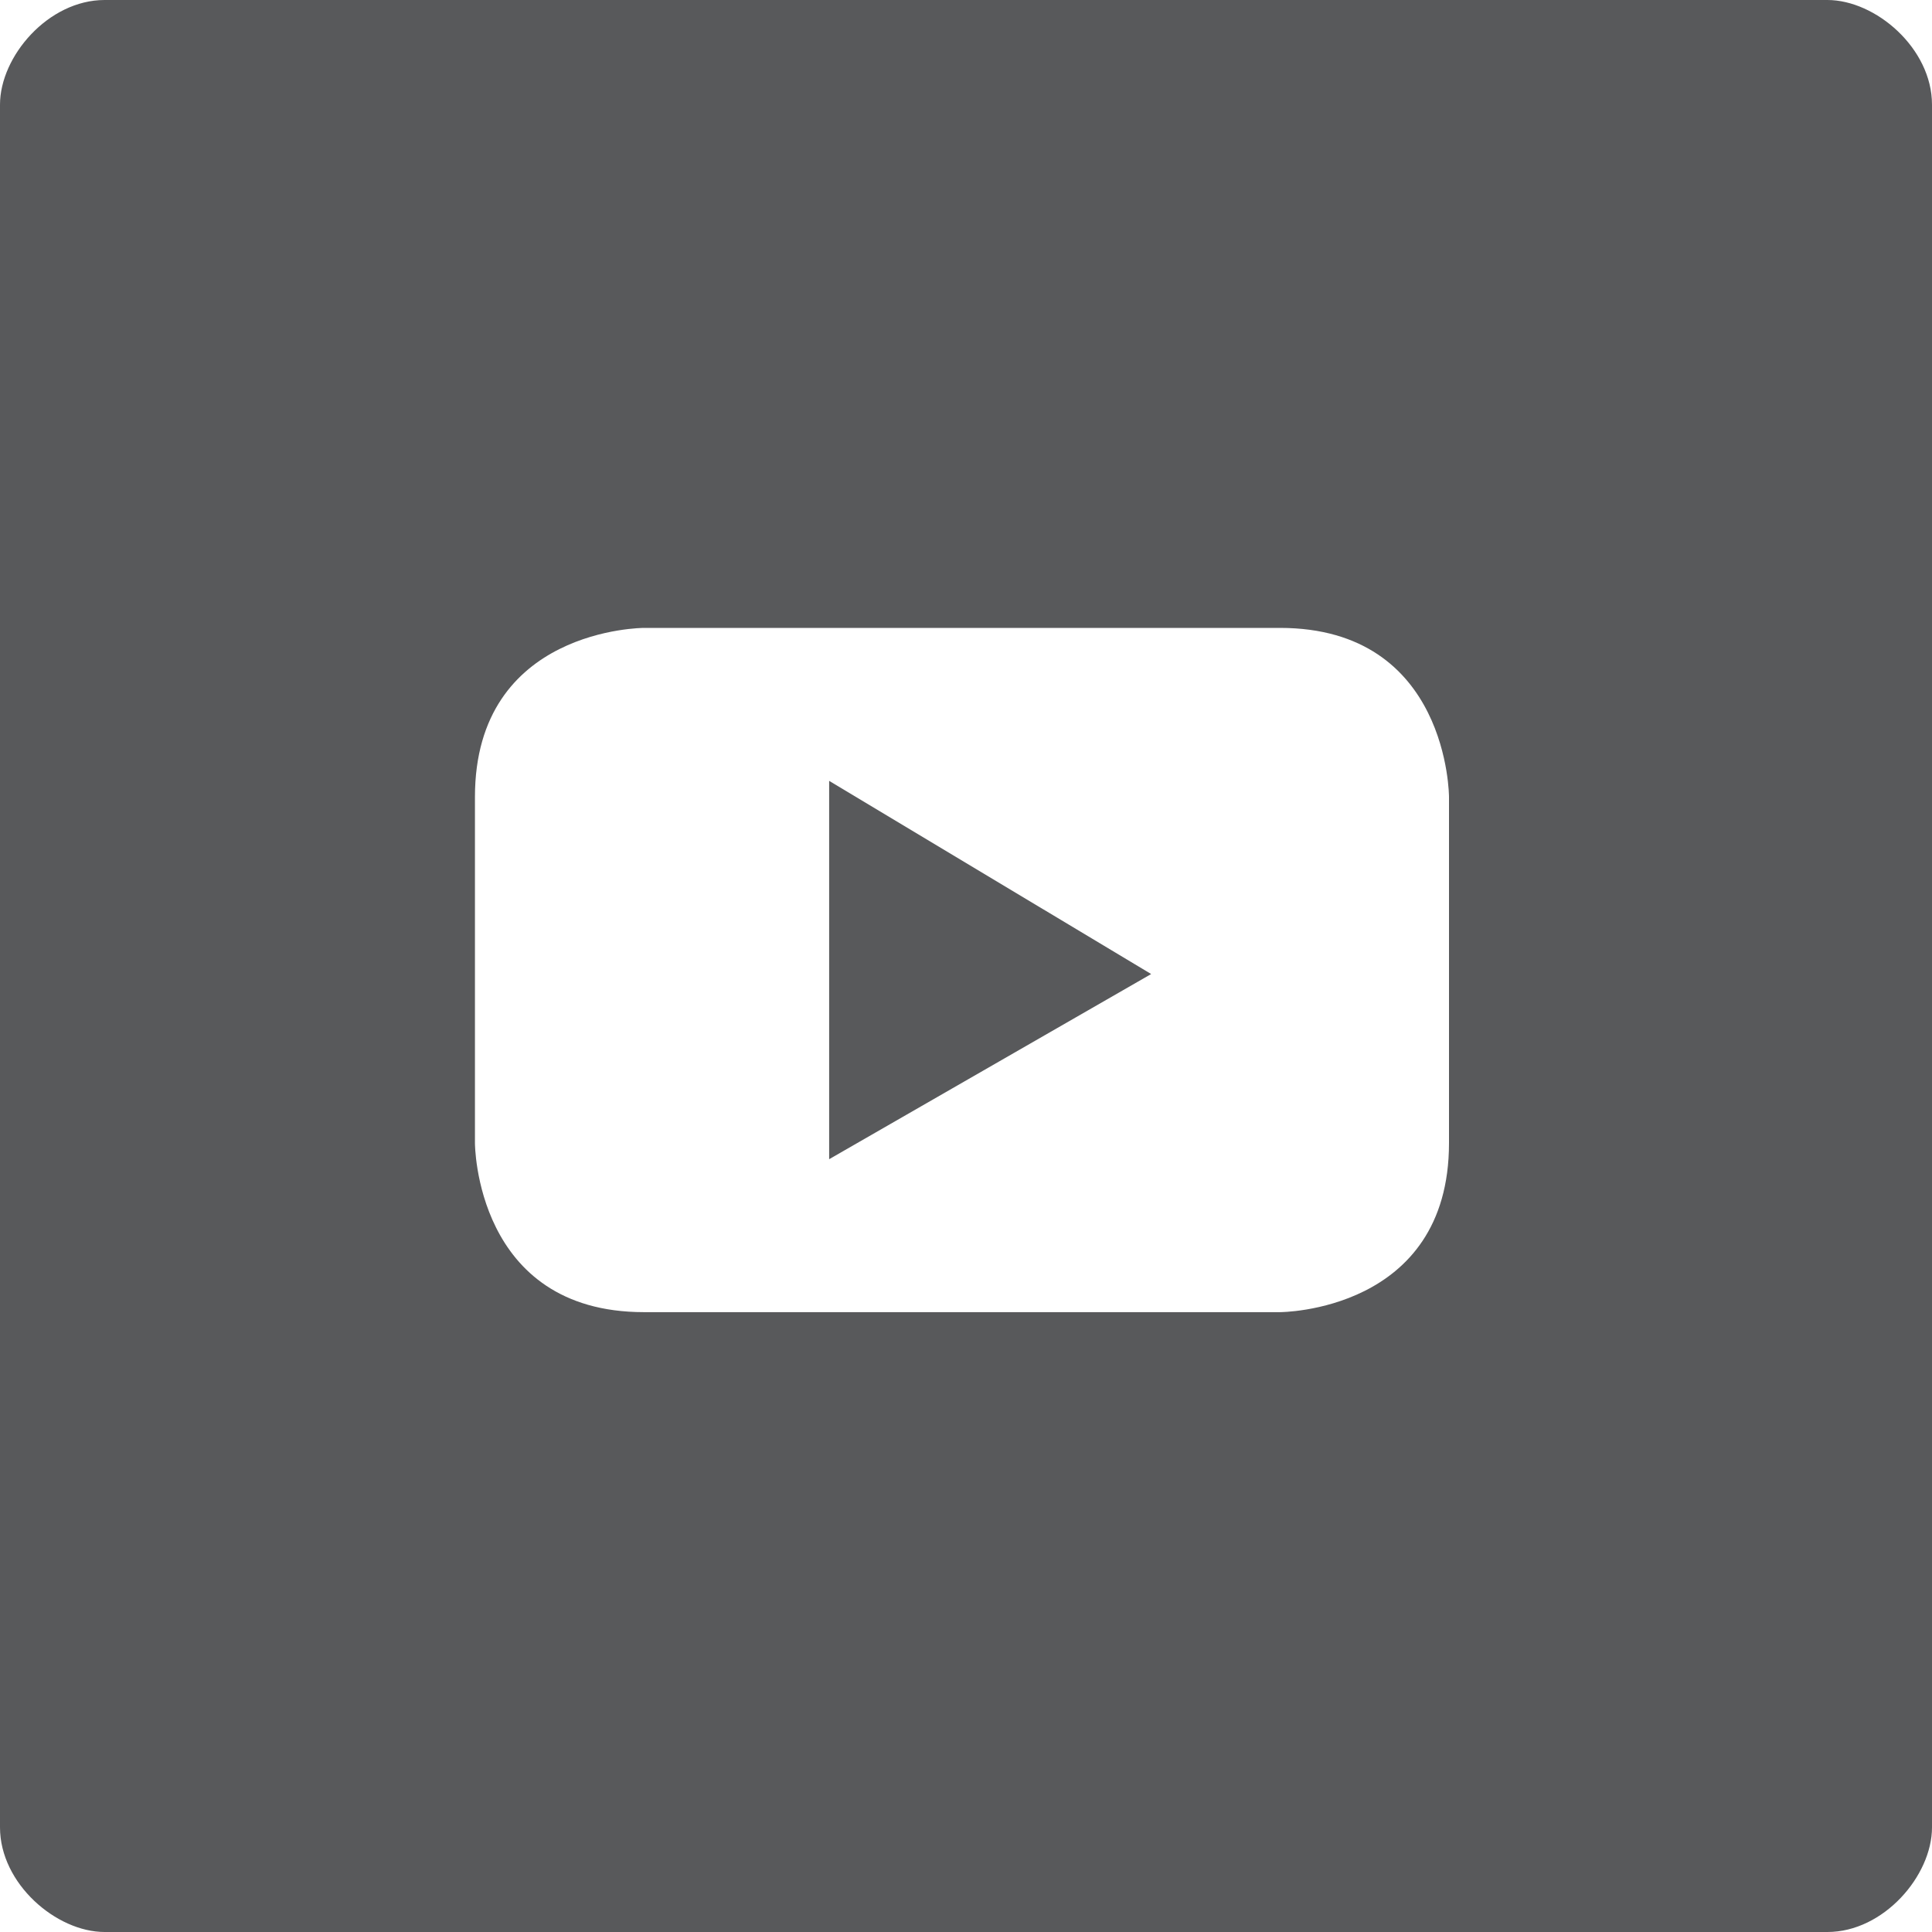 <svg xmlns="http://www.w3.org/2000/svg" width="24" height="24" viewBox="0 0 24 24" fill="#58595b" xmlns:v="https://vecta.io/nano"><path d="M10.3 14.4l4-2.3-4-2.4v4.7zM22.7 0H1.3C.6 0 0 .7 0 1.3v21.4c0 .7.7 1.3 1.3 1.3h21.4c.7 0 1.3-.7 1.3-1.3V1.3c0-.7-.7-1.3-1.3-1.3zM18 14.2h0c0 2.1-2.1 2.1-2.1 2.1H8c-2.1 0-2.1-2.1-2.1-2.1V9.9C5.9 7.8 8 7.8 8 7.8h7.9C18 7.8 18 9.9 18 9.9v4.3z"/></svg>